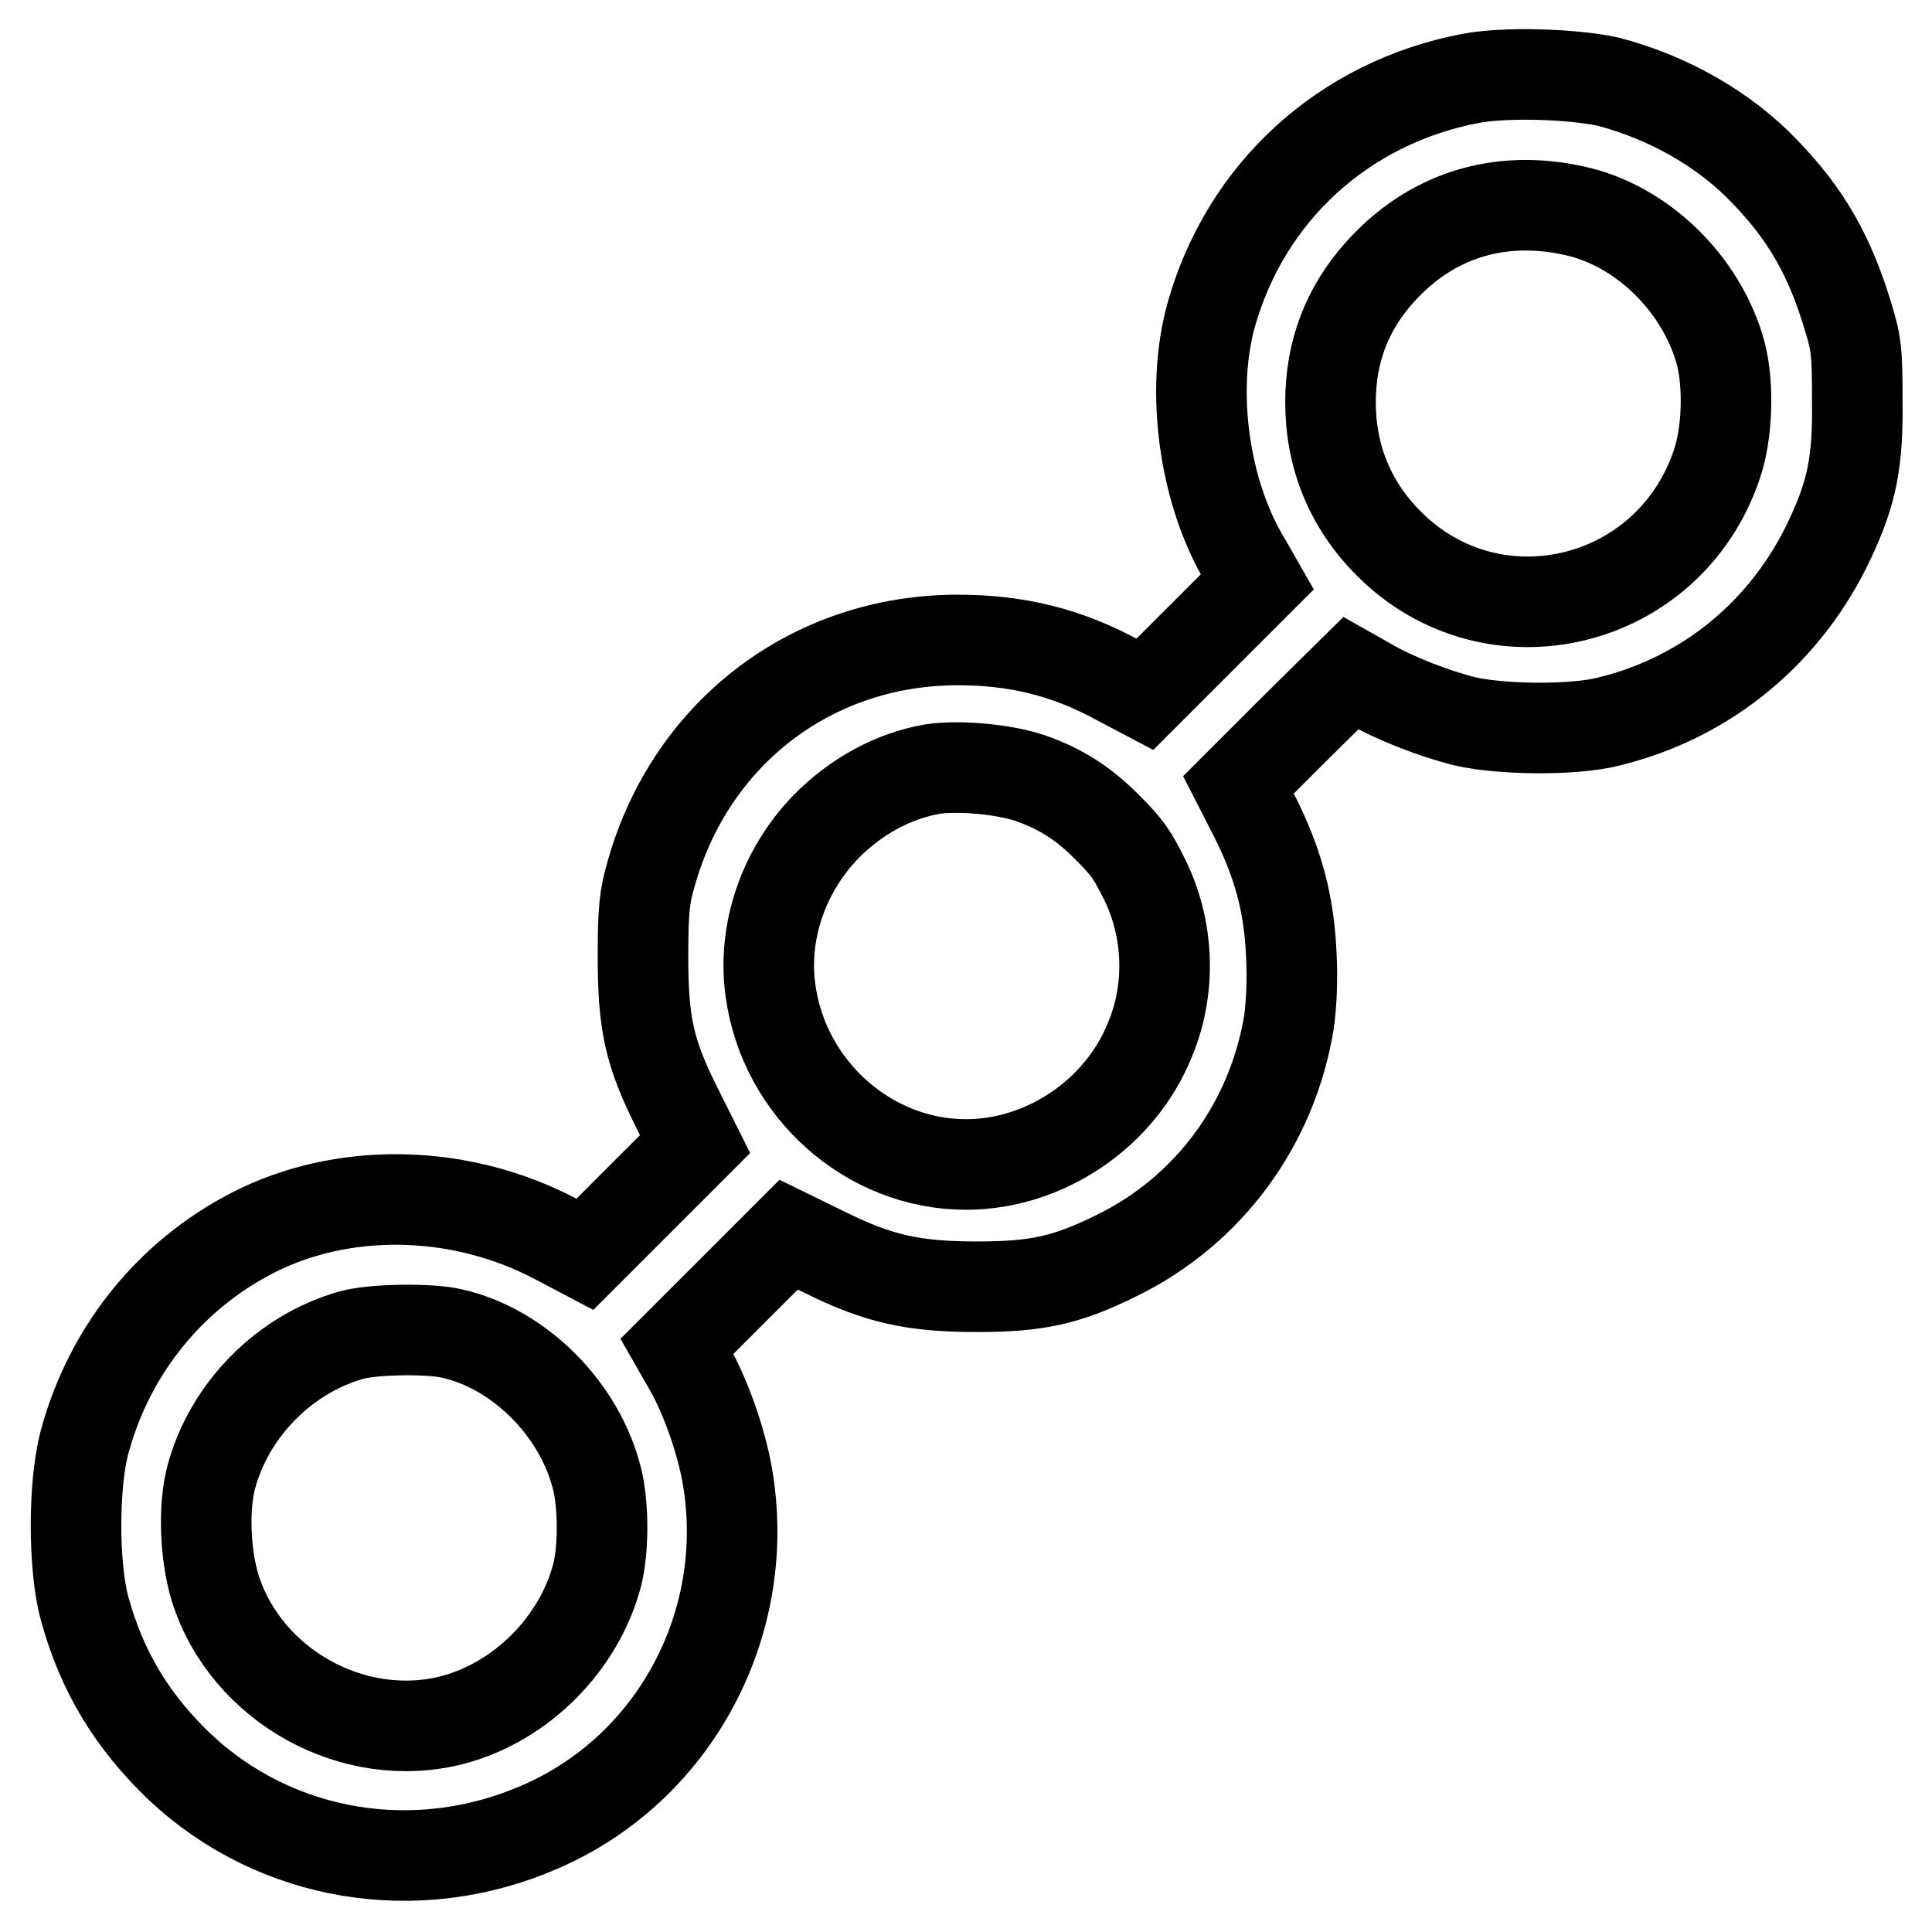<?xml version="1.0" encoding="utf-8"?>
<!-- Svg Vector Icons : http://www.onlinewebfonts.com/icon -->
<!DOCTYPE svg PUBLIC "-//W3C//DTD SVG 1.1//EN" "http://www.w3.org/Graphics/SVG/1.1/DTD/svg11.dtd">
<svg version="1.1" xmlns="http://www.w3.org/2000/svg" xmlns:xlink="http://www.w3.org/1999/xlink" x="0px" y="0px" viewBox="0 0 256 256" enable-background="new 0 0 256 256" xml:space="preserve">
<g><g><g><path stroke-width="12" fill-opacity="0" stroke="#000000"  d="M194.8,10.4c-16.7,3.2-29.7,15-34.3,31.3c-2.8,10-1,23.5,4.5,32.6l1.6,2.8l-7.4,7.4l-7.5,7.5l-3.6-1.9c-6.8-3.7-13.4-5.3-21.2-5.3c-19.2,0-35.3,12.2-40.6,30.9c-0.9,3.1-1.1,4.8-1.1,11c0,8.9,0.8,12.7,4.5,20.1l2.4,4.8l-7.3,7.3l-7.3,7.3l-3.8-2c-12.3-6.5-27.2-7-39.1-1.4c-11.5,5.5-20,15.7-23.4,28.3c-1.5,5.6-1.5,16.5,0,22c2.3,8.4,6.3,15,12.7,21.1c12.7,11.9,31.3,15,47.6,7.9c17.9-7.7,28.2-27,24.9-46.4c-0.8-4.7-2.9-10.7-5.1-14.5l-1.6-2.8l7.4-7.4l7.4-7.4l4.9,2.4c7.1,3.5,11.7,4.5,20.1,4.5c8,0,11.9-0.9,18.4-4.1c12.3-6,20.7-17.5,22.9-31c0.3-2.2,0.5-5.6,0.3-9c-0.3-6.6-1.7-11.9-4.8-18.1l-2.2-4.3l7.4-7.4l7.5-7.4l2.3,1.3c3.4,2,8.8,4.1,12.9,5.1c4.9,1.1,14.4,1.2,19,0c13.1-3.2,23.6-12,29.3-24.2c2.9-6.2,3.7-10.2,3.6-18.3c0-6.4-0.1-7.6-1.3-11.4c-2.4-7.9-5.5-13.3-10.9-18.9c-5.3-5.6-12.8-9.9-20.9-12C208.3,9.8,199.5,9.5,194.8,10.4z M208.5,27.9c9,1.9,17,9.7,19.5,18.9c1.1,4.2,0.9,10.6-0.5,14.7C221.2,80.3,197.8,85.9,184,72c-5.1-5.1-7.7-11.5-7.7-18.7c0-6.7,2.2-12.4,6.5-17.2C189.4,28.7,198.4,25.7,208.5,27.9z M136.5,103.1c4,1.4,7,3.3,10.1,6.4c2.9,2.9,3.4,3.7,5.1,7.1c3.2,6.5,3.5,14.4,0.7,21.1c-3.9,9.8-13.9,16.6-24.4,16.6c-12.9,0-24.1-10-25.9-23c-1.1-7.8,1.7-15.9,7.3-21.7c4-4.1,9-6.8,14.2-7.7C127.1,101.4,132.9,101.9,136.5,103.1z M59.9,176.7c8.9,2,16.9,10,19.2,19.2c0.9,3.5,0.9,9.5,0,12.9c-2.4,9-10,16.7-19.1,19.1c-13.1,3.4-27.4-4.5-31.5-17.5c-1.3-4.3-1.6-10.6-0.5-14.7c2.4-8.9,9.7-16.3,18.6-18.8C49.5,176.1,57,176,59.9,176.7z"/></g></g></g>
</svg>